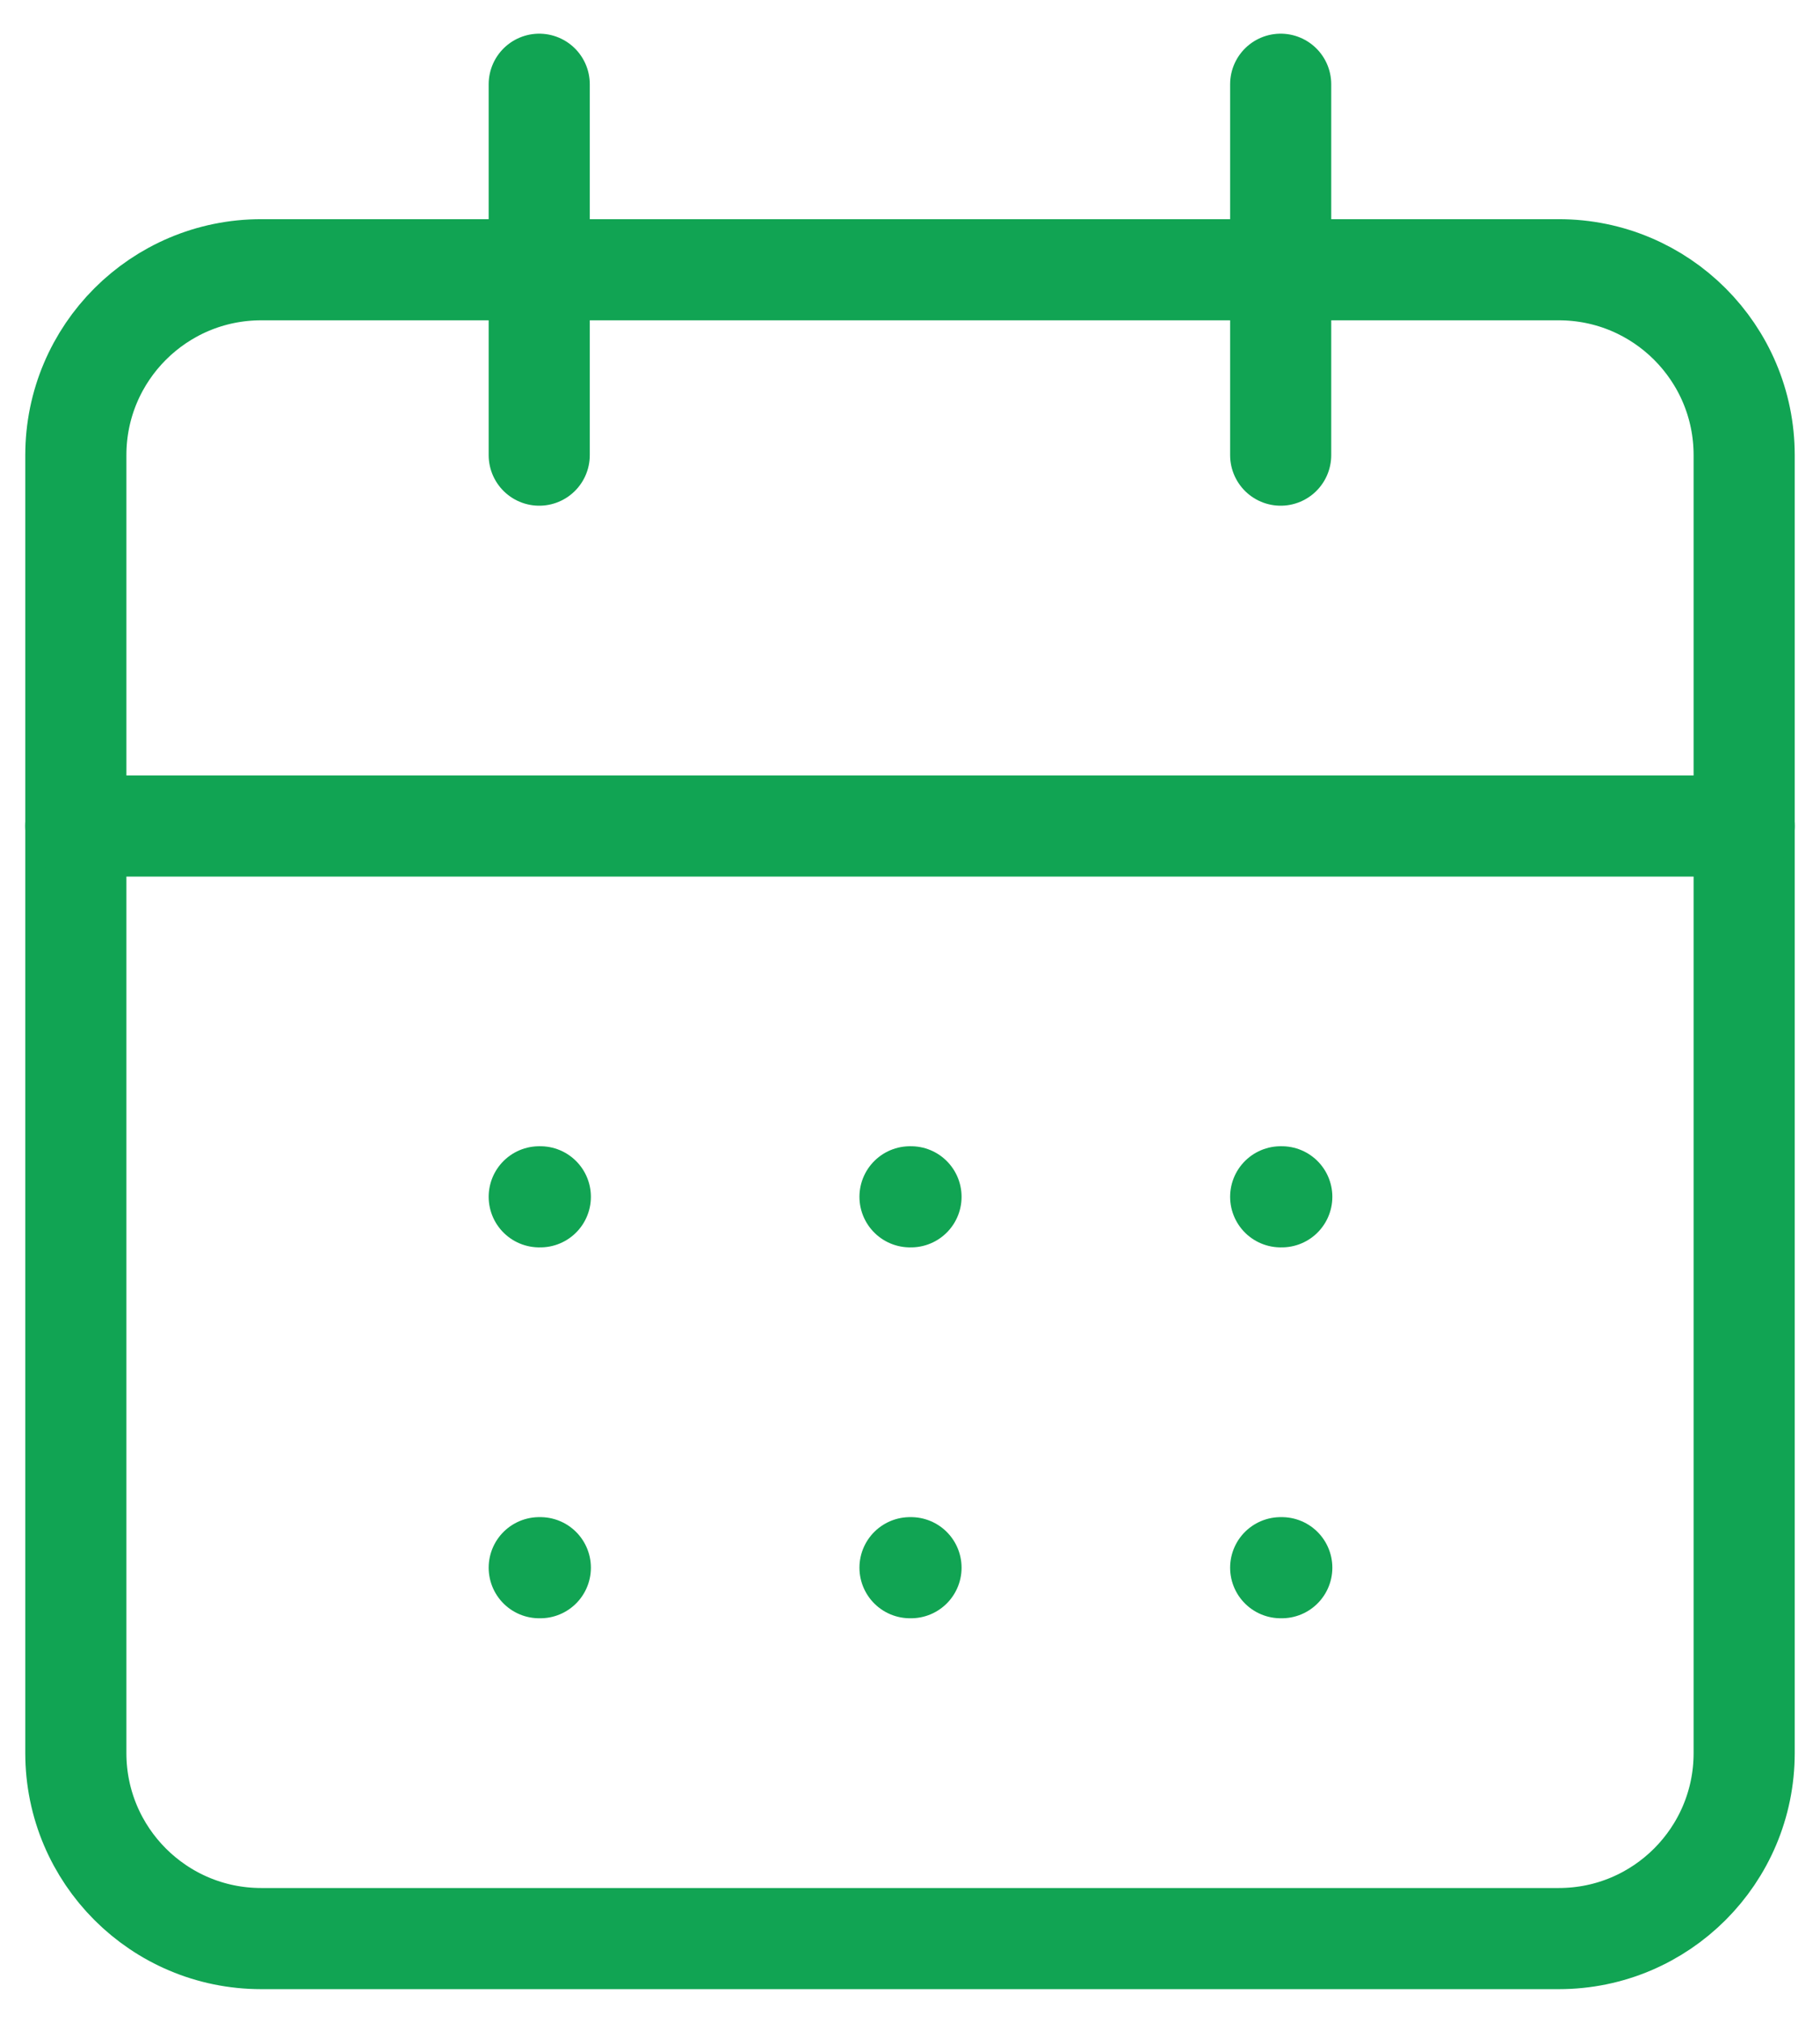 <svg width="18" height="20" viewBox="0 0 18 20" fill="none" xmlns="http://www.w3.org/2000/svg">
<path d="M15.417 2.667H2.583C1.571 2.667 0.75 3.488 0.75 4.5V17.333C0.75 18.346 1.571 19.167 2.583 19.167H15.417C16.429 19.167 17.25 18.346 17.25 17.333V4.5C17.25 3.488 16.429 2.667 15.417 2.667Z" stroke="#11A453" stroke-linecap="round" stroke-linejoin="round"/>
<path d="M12.666 0.833V4.5" stroke="#11A453" stroke-linecap="round" stroke-linejoin="round"/>
<path d="M5.333 0.833V4.5" stroke="#11A453" stroke-linecap="round" stroke-linejoin="round"/>
<path d="M0.75 8.167H17.25" stroke="#11A453" stroke-linecap="round" stroke-linejoin="round"/>
<path d="M5.333 11.833H5.344" stroke="#11A453" stroke-linecap="round" stroke-linejoin="round"/>
<path d="M9 11.833H9.01" stroke="#11A453" stroke-linecap="round" stroke-linejoin="round"/>
<path d="M12.666 11.833H12.677" stroke="#11A453" stroke-linecap="round" stroke-linejoin="round"/>
<path d="M5.333 15.5H5.344" stroke="#11A453" stroke-linecap="round" stroke-linejoin="round"/>
<path d="M9 15.5H9.01" stroke="#11A453" stroke-linecap="round" stroke-linejoin="round"/>
<path d="M12.666 15.5H12.677" stroke="#11A453" stroke-linecap="round" stroke-linejoin="round"/>
</svg>

